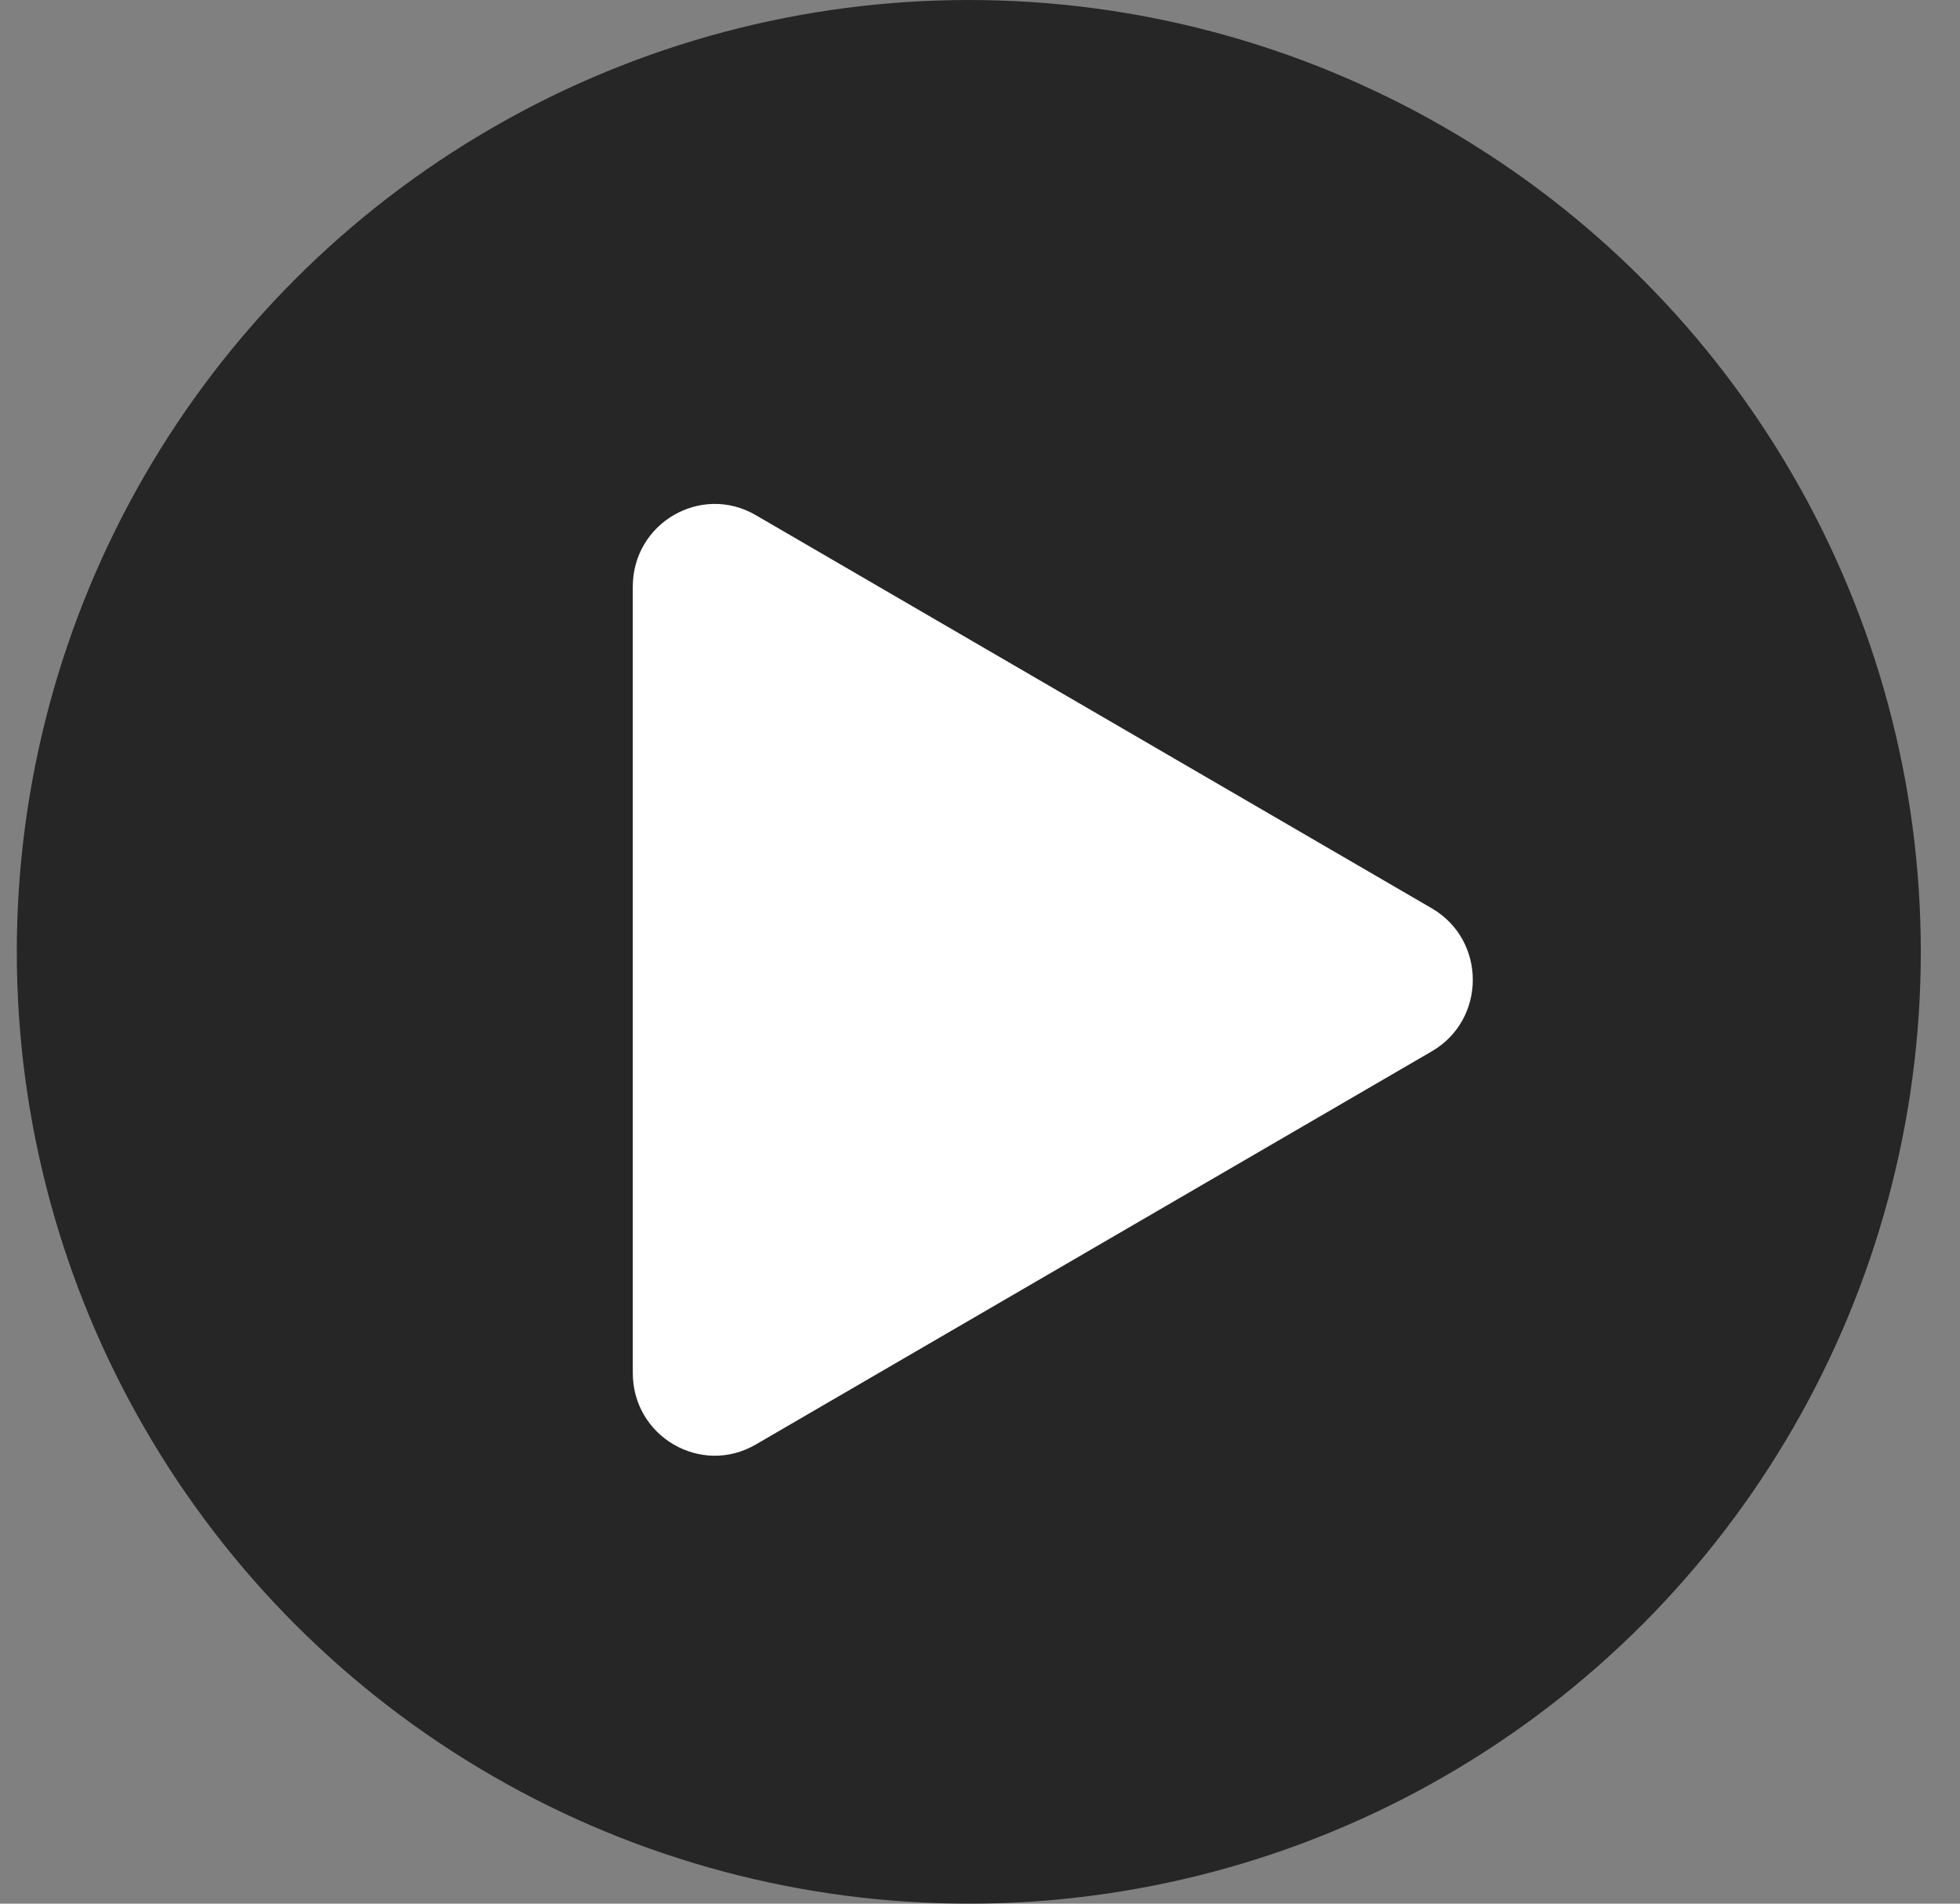 <svg width="35" height="34" viewBox="0 0 35 34" fill="none" xmlns="http://www.w3.org/2000/svg">
<rect x="0" y="0" width="35" height="34" fill="#808080" stroke="none"/>
<circle cx="17.3" cy="17" r="17" fill="black" fill-opacity="0.7"/>
<path d="M25.568 16.223C26.544 16.791 26.544 18.209 25.568 18.777L13.495 25.8C12.519 26.368 11.3 25.658 11.3 24.523L11.3 10.477C11.3 9.342 12.519 8.632 13.495 9.2L25.568 16.223Z" fill="white"/>
</svg>
